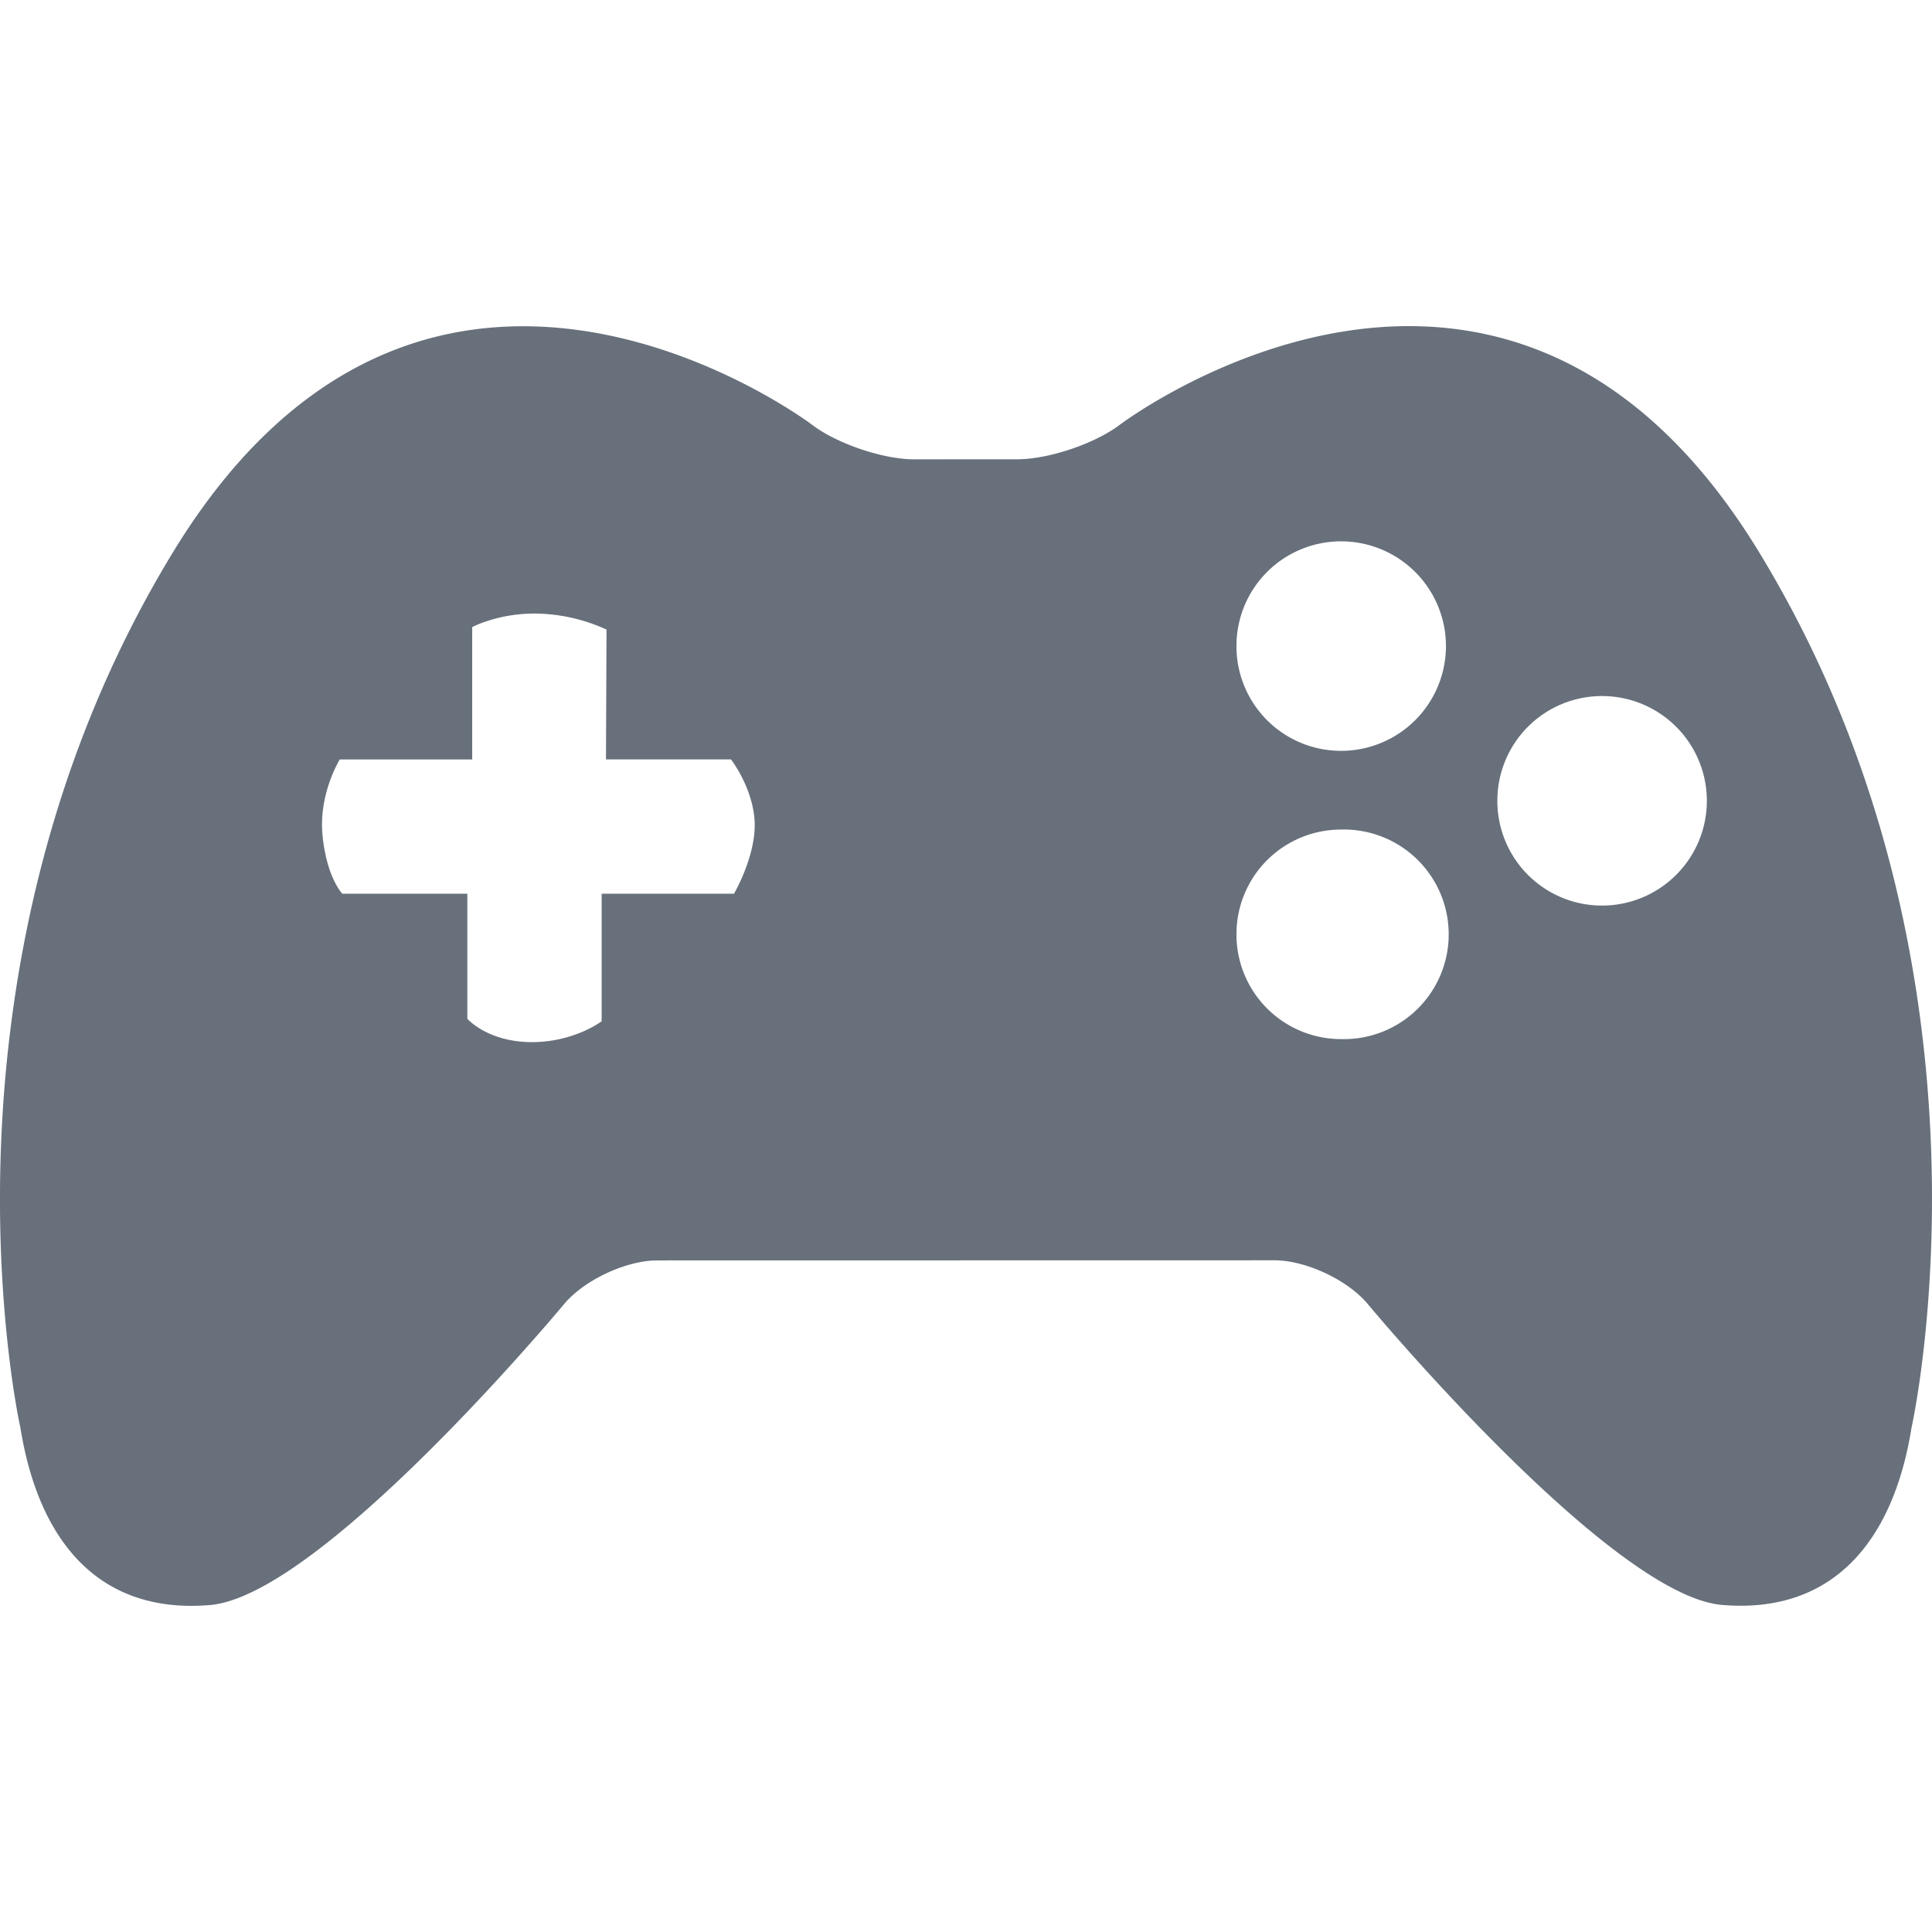<svg height="800" width="800" xmlns="http://www.w3.org/2000/svg" viewBox="0 0 53.626 53.626" fill="#67707b"><path d="M48.831 15.334c-7.083-11.637-17.753-3.541-17.753-3.541-.692.523-1.968.953-2.835.955l-2.858.002c-.867.001-2.143-.429-2.834-.952 0 0-10.671-8.098-17.755 3.539C-2.286 26.97.568 39.639.568 39.639c.5 3.102 2.148 5.172 5.258 4.912 3.101-.259 9.832-8.354 9.832-8.354.556-.667 1.721-1.212 2.586-1.212l17.134-.003c.866 0 2.03.545 2.585 1.212 0 0 6.732 8.095 9.838 8.354 3.106.26 4.758-1.812 5.255-4.912-.001 0 2.858-12.667-4.225-24.302zm-28.457 9.472H16.7v3.541s-.778.594-1.982.579c-1.202-.018-1.746-.648-1.746-.648v-3.471h-3.47s-.433-.444-.549-1.613c-.114-1.169.479-2.114.479-2.114h3.675v-3.674s.756-.405 1.843-.374a4.86 4.86 0 011.885.443l-.015 3.604h3.47s.606.778.656 1.718c.05.941-.572 2.009-.572 2.009zm16.852 4.036a2.904 2.904 0 01-2.906-2.908 2.902 2.902 0 012.906-2.908 2.909 2.909 0 110 5.816zm0-8.001a2.903 2.903 0 01-2.906-2.907 2.902 2.902 0 012.906-2.908 2.909 2.909 0 012.909 2.908 2.91 2.91 0 01-2.909 2.907zm7.242 4.295a2.903 2.903 0 01-2.906-2.908 2.903 2.903 0 012.906-2.908 2.91 2.91 0 012.909 2.908 2.91 2.91 0 01-2.909 2.908z"/></svg>